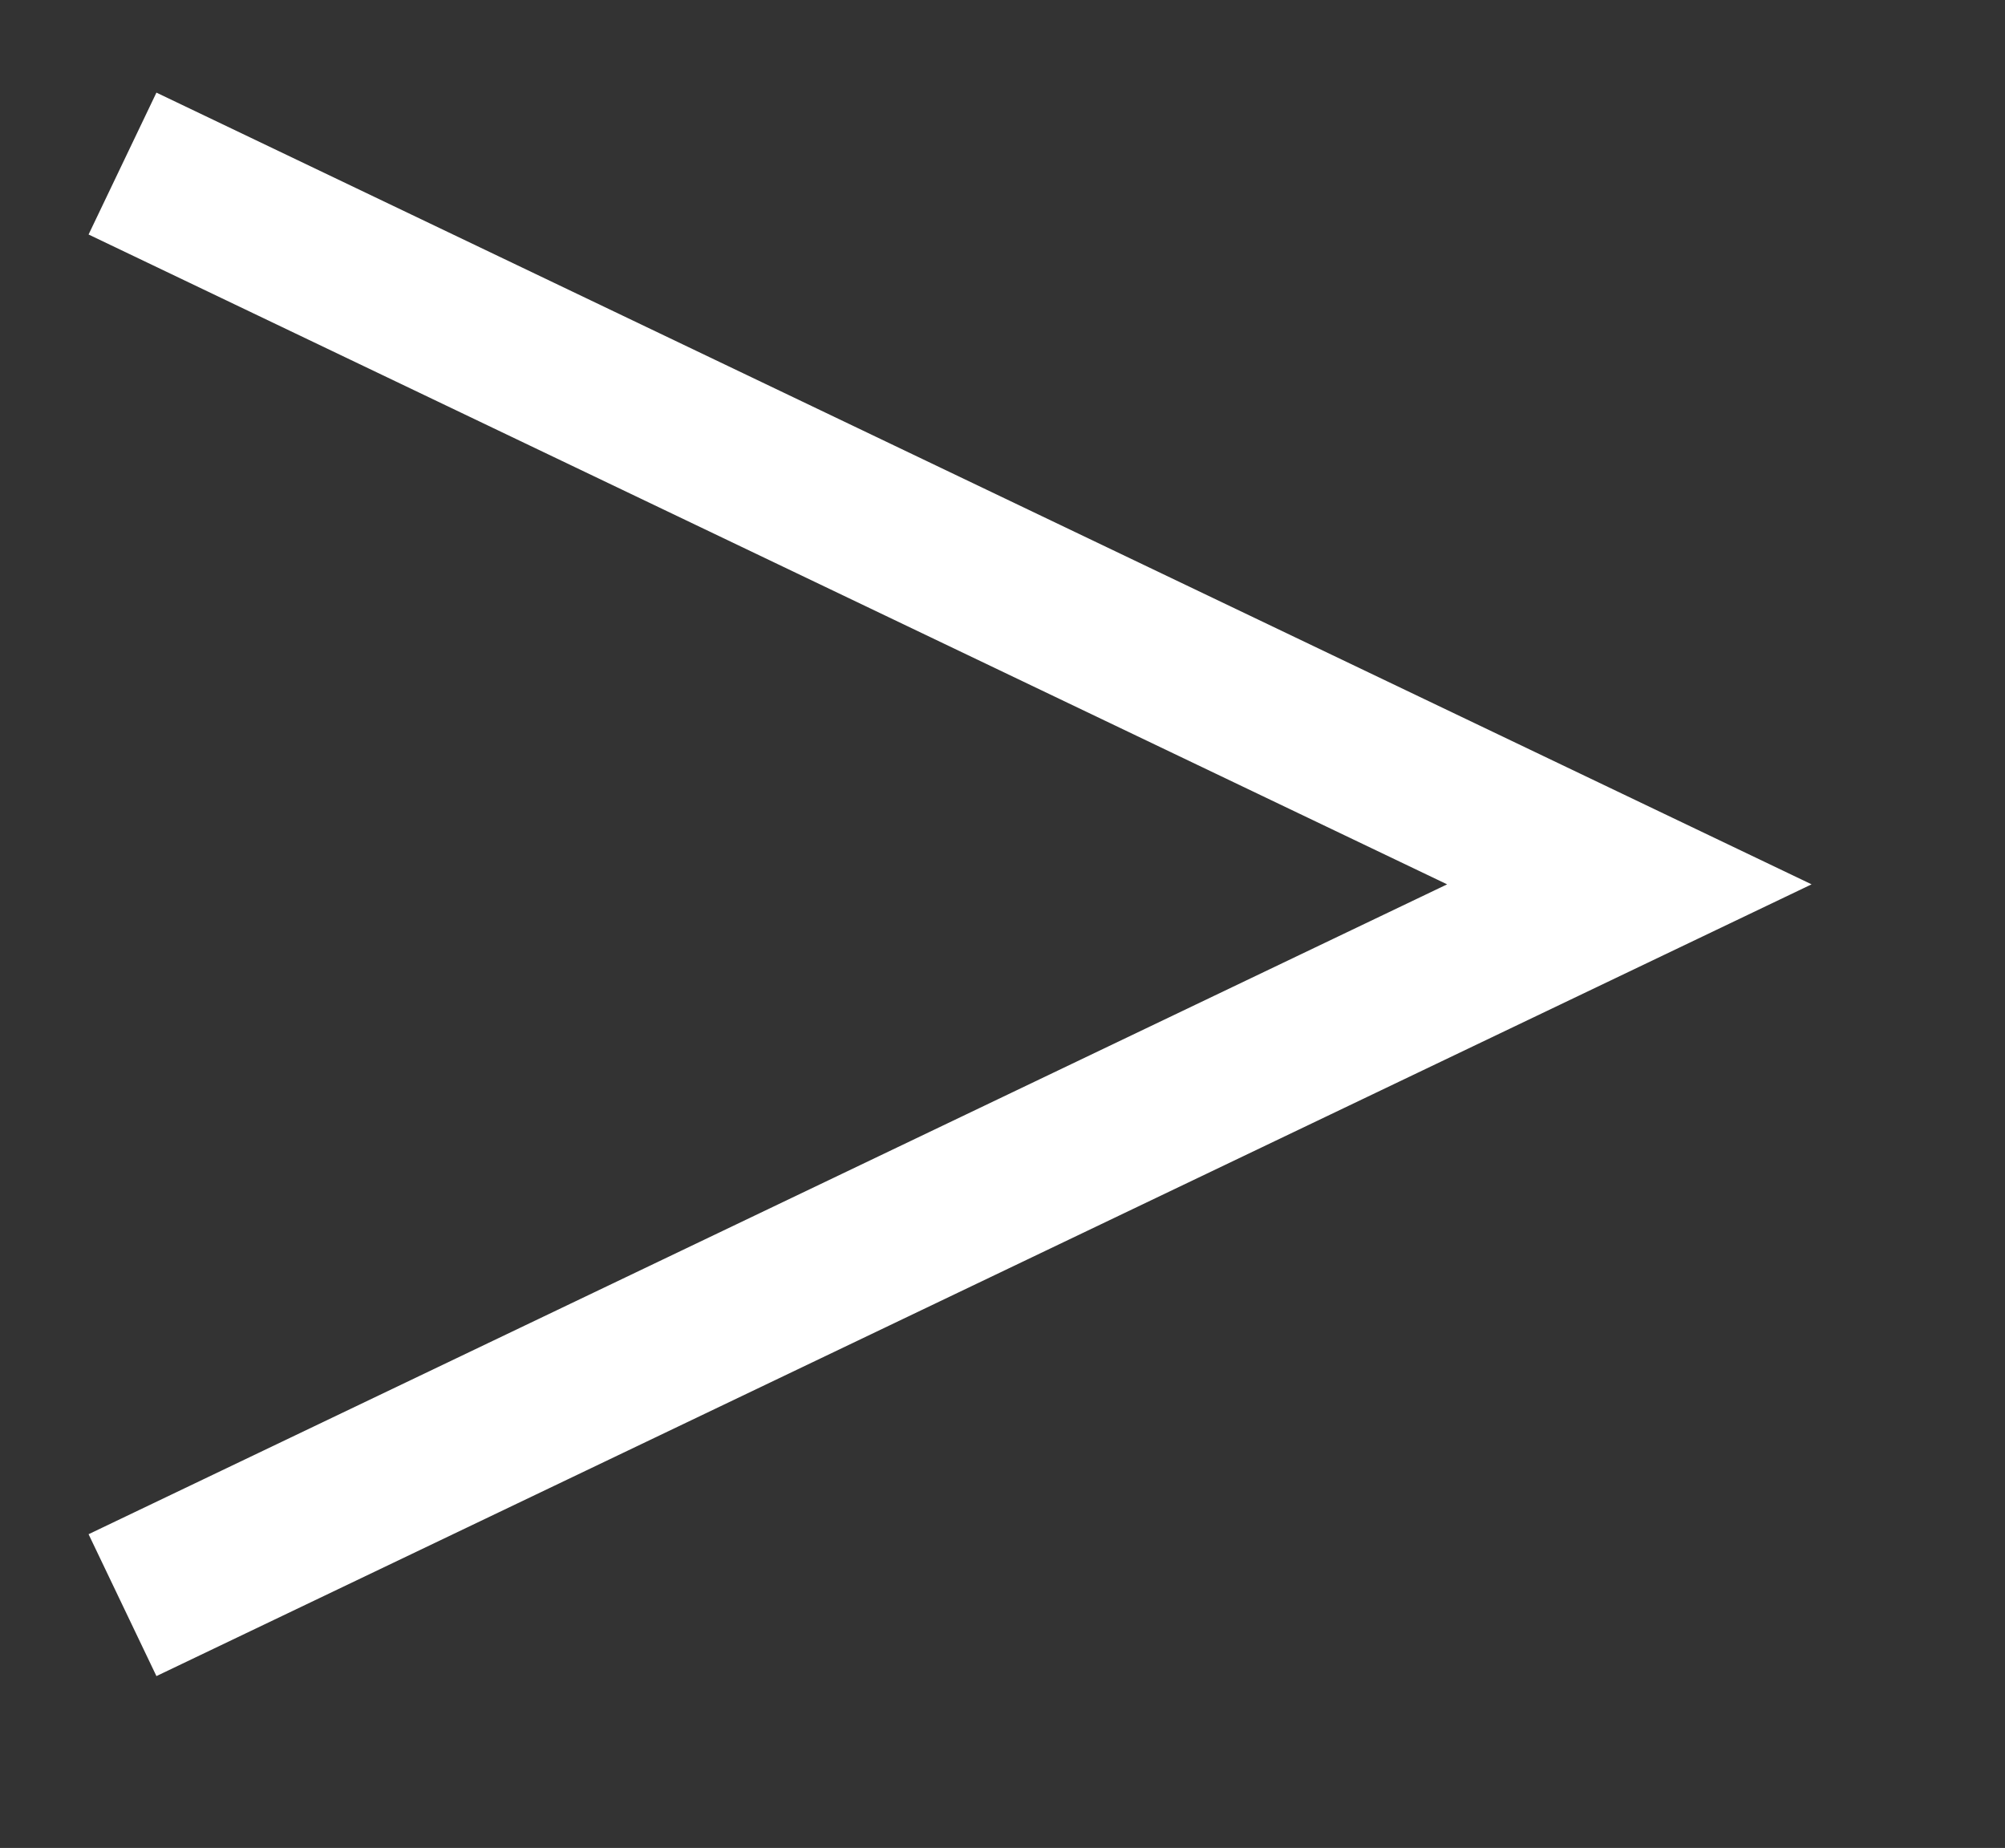 <svg 
 xmlns="http://www.w3.org/2000/svg"
 xmlns:xlink="http://www.w3.org/1999/xlink"
 width="51px" height="47px">
<rect width="100%" height="100%" fill="#333333" stroke="none"/>
<path fill-rule="evenodd"  stroke="rgb(255, 255, 255)" stroke-width="4px" stroke-linecap="butt" stroke-linejoin="miter" fill="none"
 d="M3.116,4.160 L41.445,22.492 L3.116,40.825 "/>
</svg>